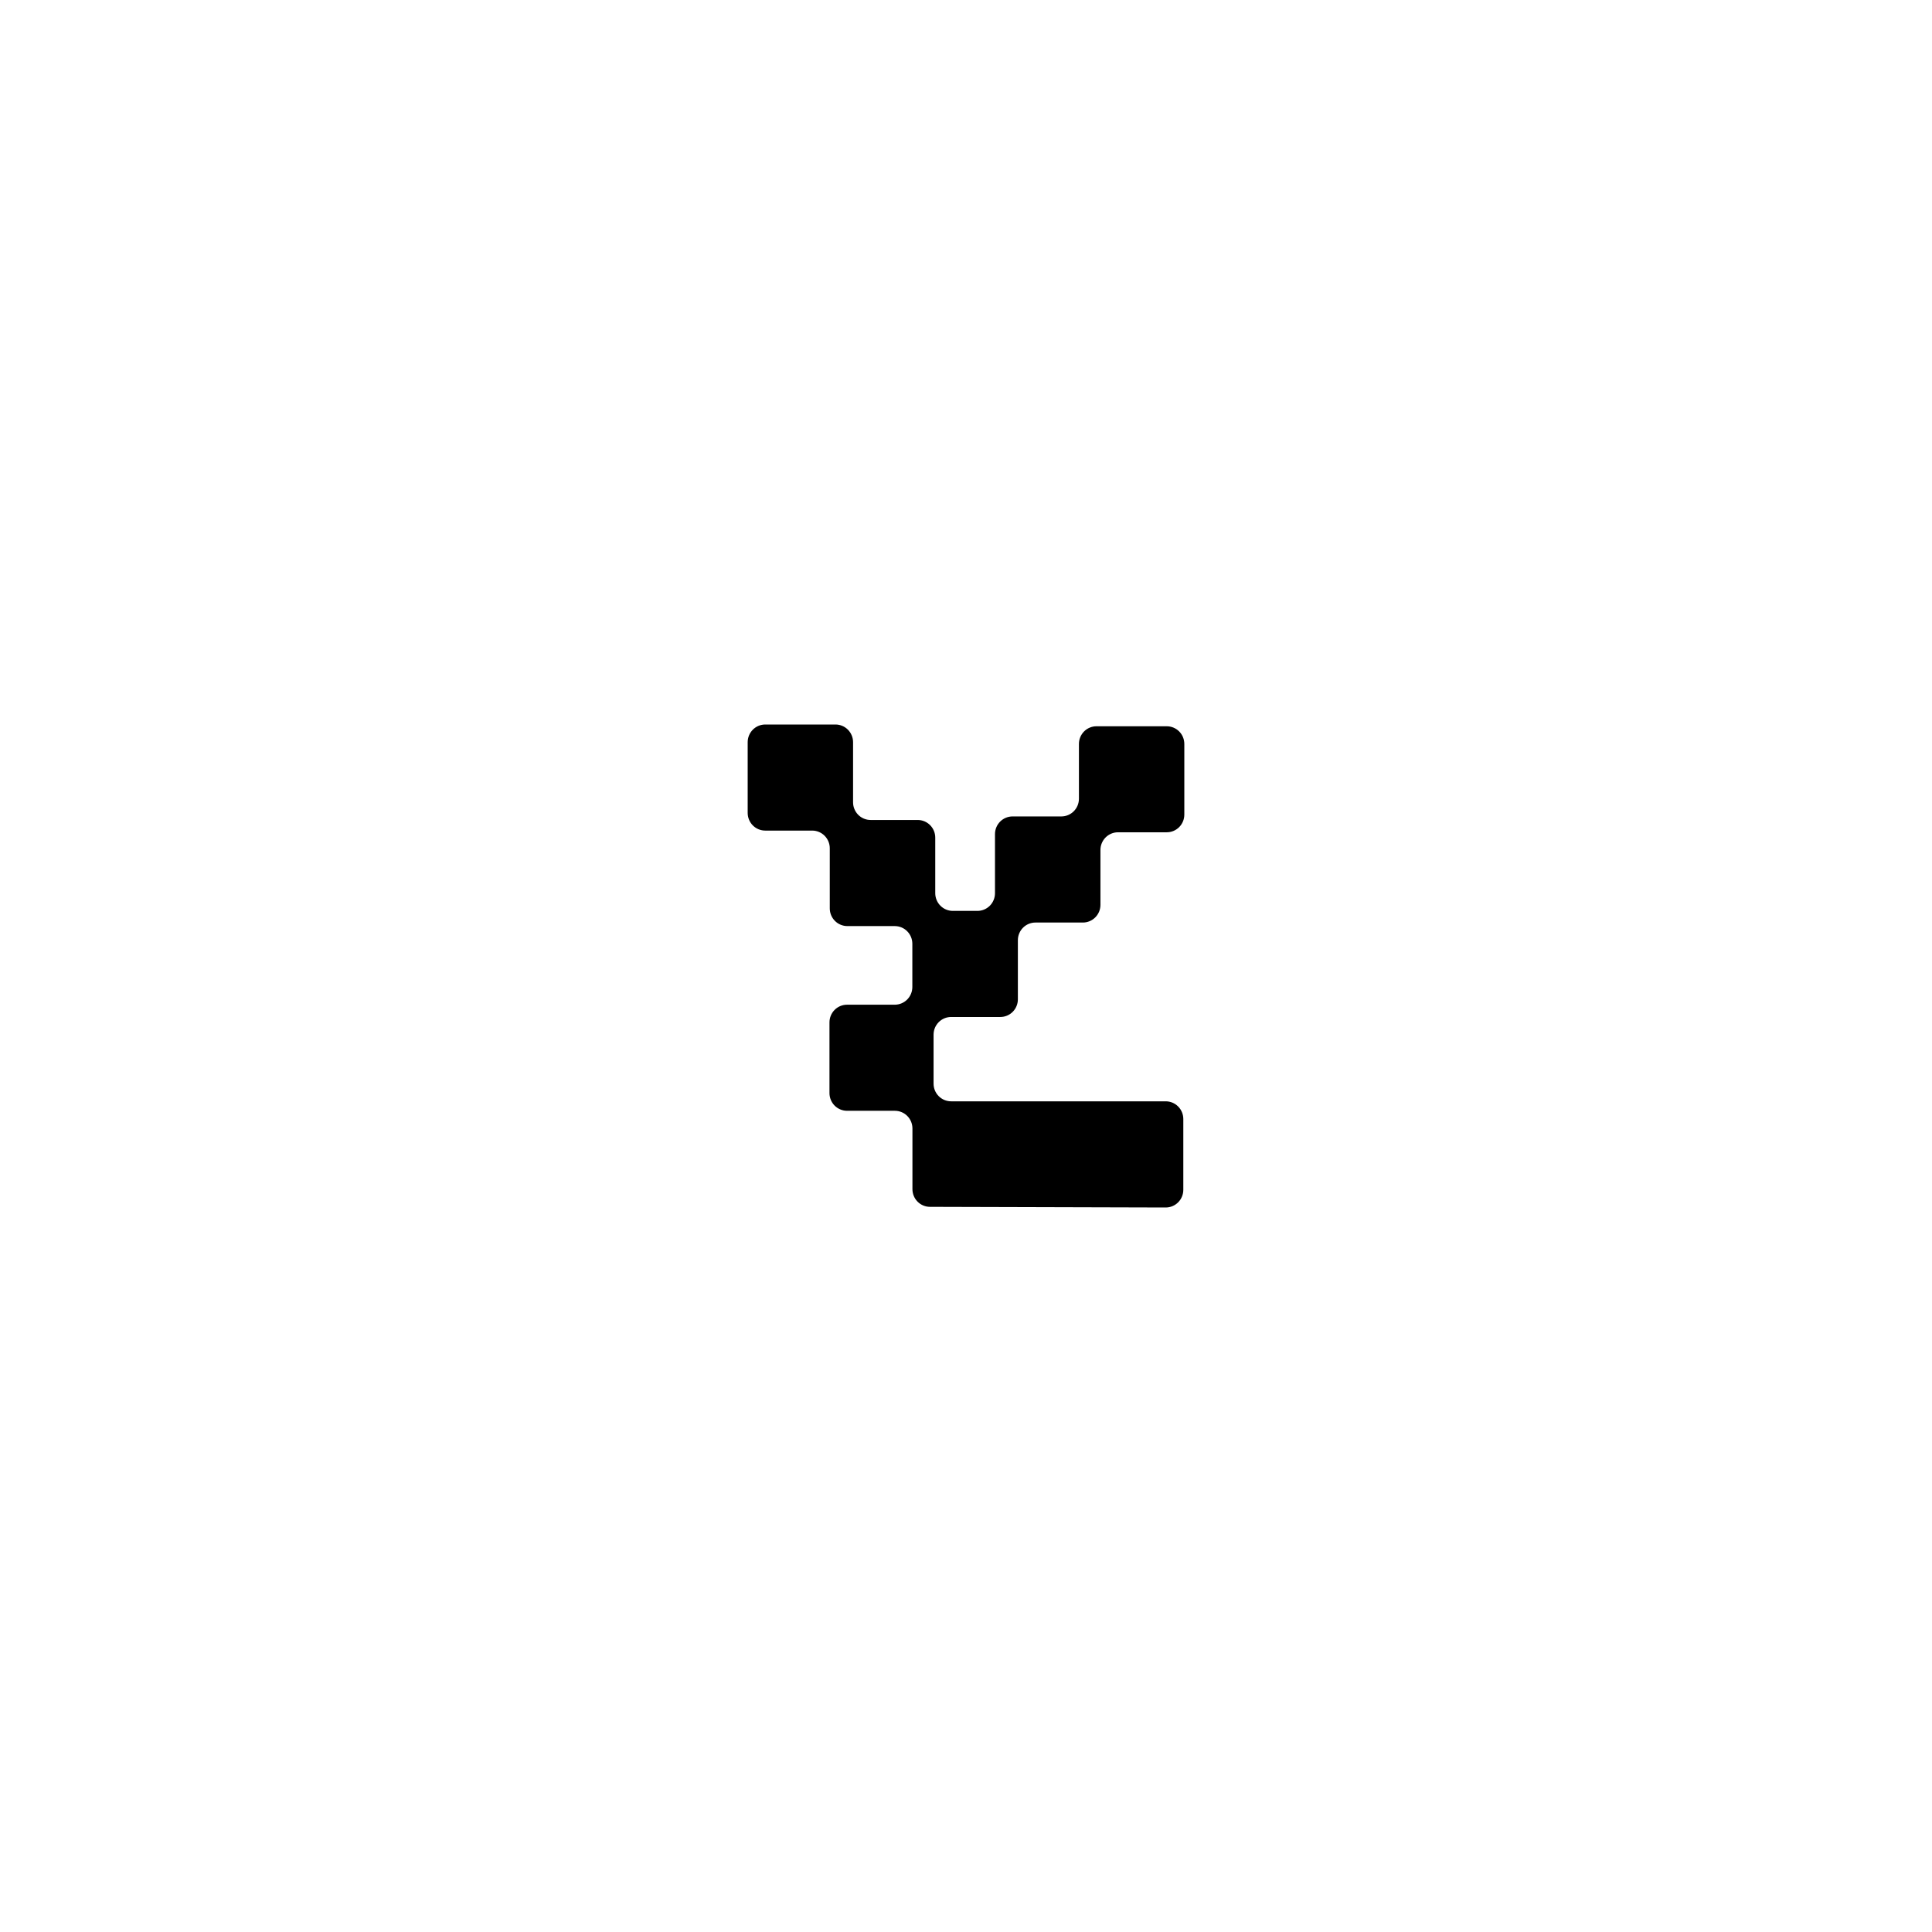 <svg width="1000" height="1000" viewBox="0 0 1000 1000" fill="none" xmlns="http://www.w3.org/2000/svg">
<path fill-rule="evenodd" clip-rule="evenodd" d="M441.548 384.149C441.545 381.724 440.586 379.399 438.882 377.683C437.178 375.968 434.868 375.003 432.459 375H396.089C393.679 375 391.367 375.964 389.662 377.68C387.958 379.396 387 381.723 387 384.149V420.76C386.998 421.962 387.232 423.152 387.689 424.263C388.145 425.374 388.814 426.383 389.659 427.233C390.503 428.083 391.506 428.757 392.609 429.216C393.713 429.675 394.895 429.911 396.089 429.909H420.45C422.854 429.925 425.153 430.898 426.846 432.614C428.54 434.331 429.491 436.652 429.49 439.071V470.176C429.49 472.604 430.448 474.933 432.152 476.651C433.856 478.368 436.168 479.335 438.58 479.339H463.138C465.548 479.339 467.861 480.302 469.565 482.018C471.27 483.734 472.227 486.062 472.227 488.488V510.871C472.227 513.299 471.27 515.627 469.566 517.346C467.861 519.063 465.55 520.03 463.138 520.033H438.424C436.013 520.033 433.701 520.997 431.997 522.713C430.292 524.429 429.335 526.756 429.335 529.183V565.793C429.338 568.219 430.297 570.544 432 572.259C433.704 573.974 436.014 574.939 438.424 574.943H463.187C465.598 574.943 467.91 575.907 469.614 577.623C471.319 579.338 472.276 581.665 472.276 584.092V615.5C472.275 616.703 472.509 617.893 472.965 619.005C473.421 620.116 474.09 621.127 474.934 621.977C475.778 622.829 476.781 623.504 477.884 623.964C478.988 624.424 480.171 624.661 481.366 624.661L603.379 625C605.793 625 608.108 624.035 609.815 622.317C611.522 620.598 612.481 618.268 612.481 615.838V579.203C612.481 576.773 611.522 574.443 609.815 572.725C608.108 571.006 605.793 570.041 603.379 570.041H492.303C491.108 570.043 489.926 569.807 488.822 569.348C487.719 568.889 486.716 568.215 485.871 567.365C485.027 566.515 484.358 565.506 483.902 564.395C483.445 563.284 483.212 562.093 483.213 560.892V535.537C483.213 533.11 484.171 530.783 485.876 529.067C487.58 527.351 489.892 526.387 492.303 526.387H517.76C518.954 526.39 520.137 526.154 521.24 525.695C522.344 525.235 523.346 524.562 524.19 523.712C525.035 522.861 525.704 521.852 526.16 520.742C526.616 519.63 526.851 518.44 526.849 517.238V486.653C526.849 484.227 527.806 481.899 529.511 480.183C531.216 478.467 533.528 477.504 535.938 477.504H560.484C561.679 477.506 562.862 477.27 563.966 476.811C565.07 476.352 566.074 475.678 566.919 474.829C567.765 473.979 568.435 472.97 568.893 471.858C569.35 470.748 569.586 469.557 569.586 468.354V439.976C569.581 438.773 569.811 437.582 570.265 436.469C570.718 435.356 571.384 434.344 572.226 433.491C573.068 432.638 574.069 431.96 575.171 431.497C576.274 431.033 577.456 430.793 578.65 430.789H603.911C606.316 430.793 608.624 429.835 610.328 428.126C612.032 426.418 612.994 424.098 613 421.677V385.067C613.001 383.865 612.768 382.674 612.311 381.564C611.855 380.453 611.186 379.444 610.342 378.594C609.497 377.744 608.494 377.07 607.391 376.611C606.288 376.151 605.105 375.916 603.911 375.917H567.542C566.347 375.916 565.164 376.151 564.061 376.611C562.958 377.07 561.955 377.744 561.11 378.594C560.266 379.444 559.597 380.453 559.141 381.564C558.684 382.674 558.451 383.865 558.452 385.067V413.433C558.449 415.858 557.49 418.184 555.786 419.899C554.083 421.614 551.772 422.579 549.363 422.582H524.103C522.908 422.581 521.725 422.816 520.62 423.275C519.517 423.734 518.513 424.408 517.668 425.258C516.822 426.107 516.152 427.116 515.694 428.227C515.237 429.338 515.001 430.529 515.001 431.732V462.329C515.001 464.756 514.043 467.083 512.339 468.799C510.634 470.514 508.322 471.479 505.912 471.479H493.177C490.767 471.475 488.457 470.51 486.754 468.795C485.049 467.08 484.091 464.754 484.087 462.329V433.579C484.091 431.161 483.143 428.84 481.452 427.123C479.76 425.406 477.462 424.433 475.06 424.417H450.637C449.443 424.419 448.26 424.183 447.157 423.724C446.053 423.265 445.051 422.591 444.206 421.741C443.362 420.891 442.693 419.882 442.237 418.771C441.78 417.66 441.546 416.47 441.548 415.268V384.149Z" fill="black"/>
</svg>
